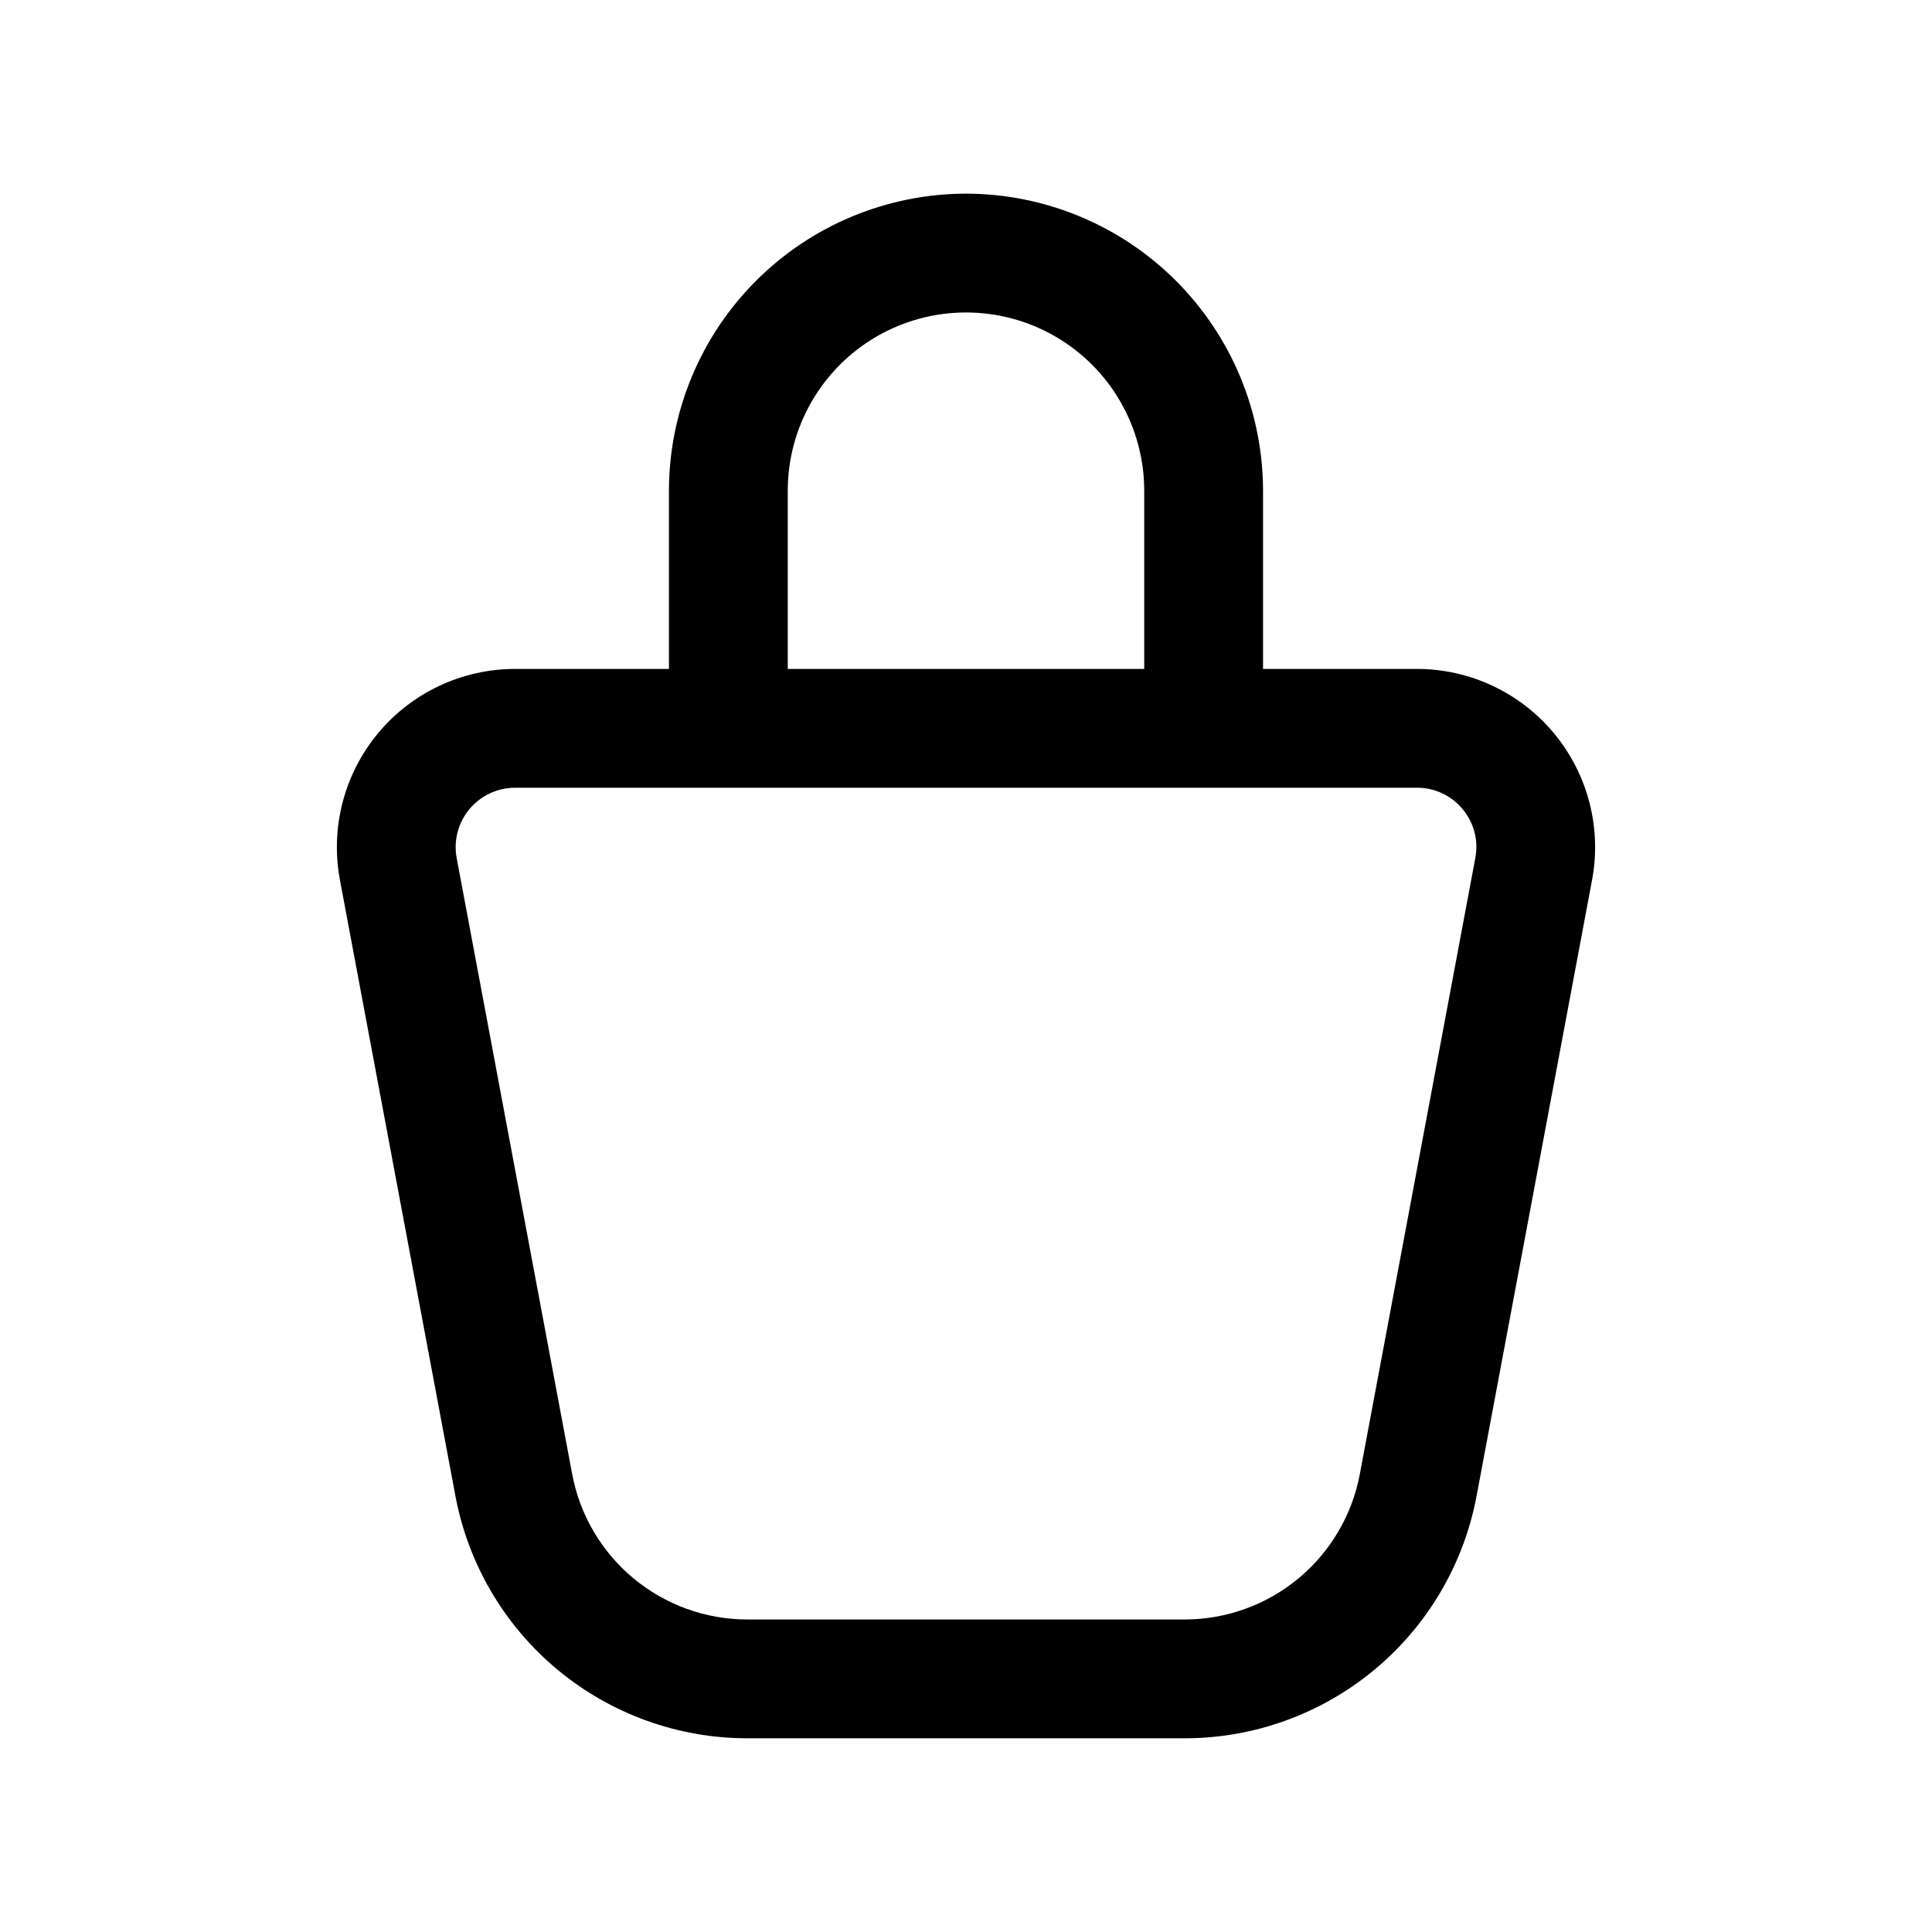 <?xml version="1.0" encoding="UTF-8"?>
<!-- Uploaded to: ICON Repo, www.iconrepo.com, Generator: ICON Repo Mixer Tools -->
<svg fill="#000000" width="800px" height="800px" version="1.1" viewBox="144 144 512 512" xmlns="http://www.w3.org/2000/svg">
 <path d="m400 195.32c-20.871 0.027-40.879 8.328-55.637 23.086-14.758 14.758-23.059 34.766-23.086 55.637v47.23h-40.777c-14.047 0.004-27.367 6.262-36.34 17.074-8.969 10.812-12.664 25.055-10.074 38.867l30.609 163.25c3.383 18.039 12.969 34.332 27.09 46.055 14.125 11.723 31.902 18.145 50.258 18.148h115.91c18.355-0.004 36.133-6.426 50.258-18.148 14.125-11.723 23.707-28.016 27.094-46.055l30.605-163.25c2.59-13.812-1.102-28.055-10.074-38.867-8.973-10.812-22.289-17.07-36.34-17.074h-40.777v-47.23c-0.023-20.871-8.328-40.879-23.086-55.637-14.754-14.758-34.766-23.059-55.633-23.086zm-47.234 78.723c0-16.875 9.004-32.469 23.617-40.906 14.613-8.438 32.617-8.438 47.23 0s23.617 24.031 23.617 40.906v47.23h-94.465zm178.85 84.402c3.016 3.594 4.25 8.355 3.356 12.957l-30.605 163.25c-2.031 10.828-7.781 20.602-16.258 27.637-8.477 7.035-19.141 10.887-30.156 10.891h-115.91c-11.012-0.004-21.68-3.856-30.156-10.891-8.477-7.035-14.227-16.809-16.254-27.637l-30.609-163.25c-0.859-4.602 0.371-9.352 3.363-12.953 2.992-3.602 7.43-5.688 12.113-5.688h239c4.691-0.023 9.145 2.062 12.121 5.684z"/>
</svg>